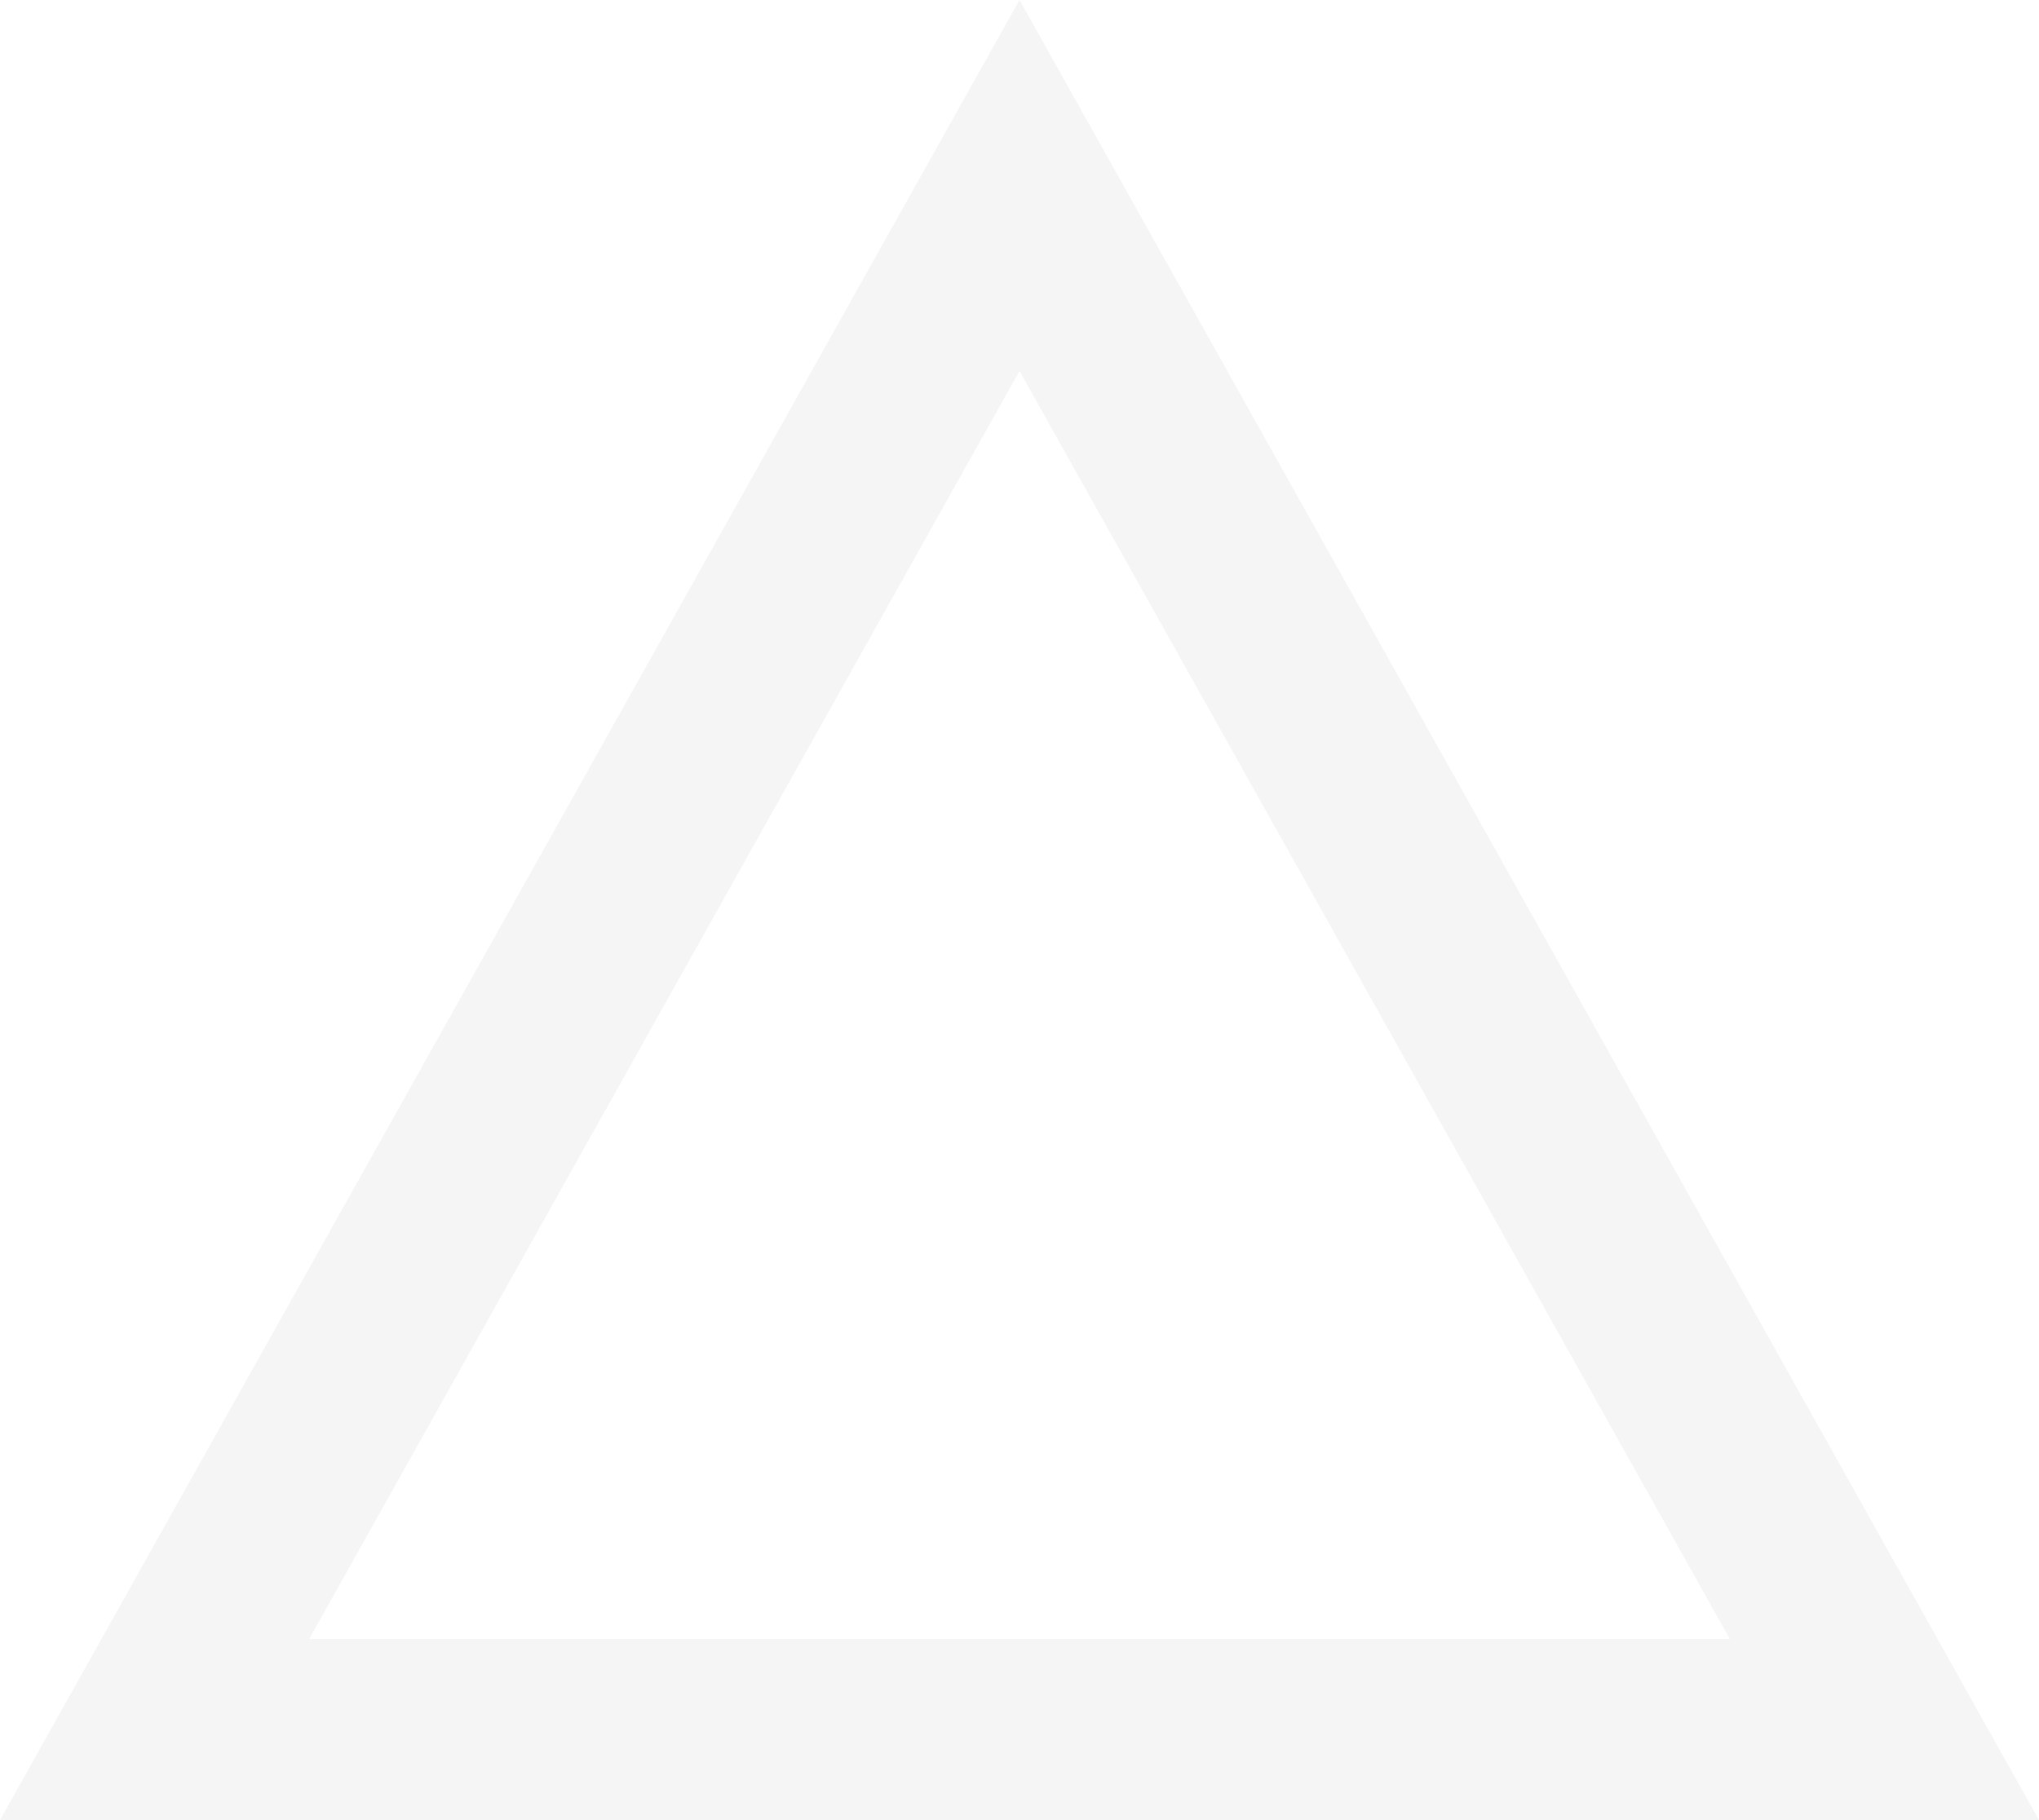 <svg xmlns="http://www.w3.org/2000/svg" width="45" height="40.179" viewBox="0 0 45 40.179">
  <g id="多角形_4" data-name="多角形 4" fill="none" opacity="0.2">
    <path d="M22.5,0,45,40.179H0Z" stroke="none"/>
    <path d="M 22.5 8.187 L 6.824 36.179 L 38.176 36.179 L 22.5 8.187 M 22.5 -3.814697265625e-06 L 45 40.179 L 0 40.179 L 22.5 -3.814697265625e-06 Z" stroke="none" fill="#ccc"/>
  </g>
</svg>
